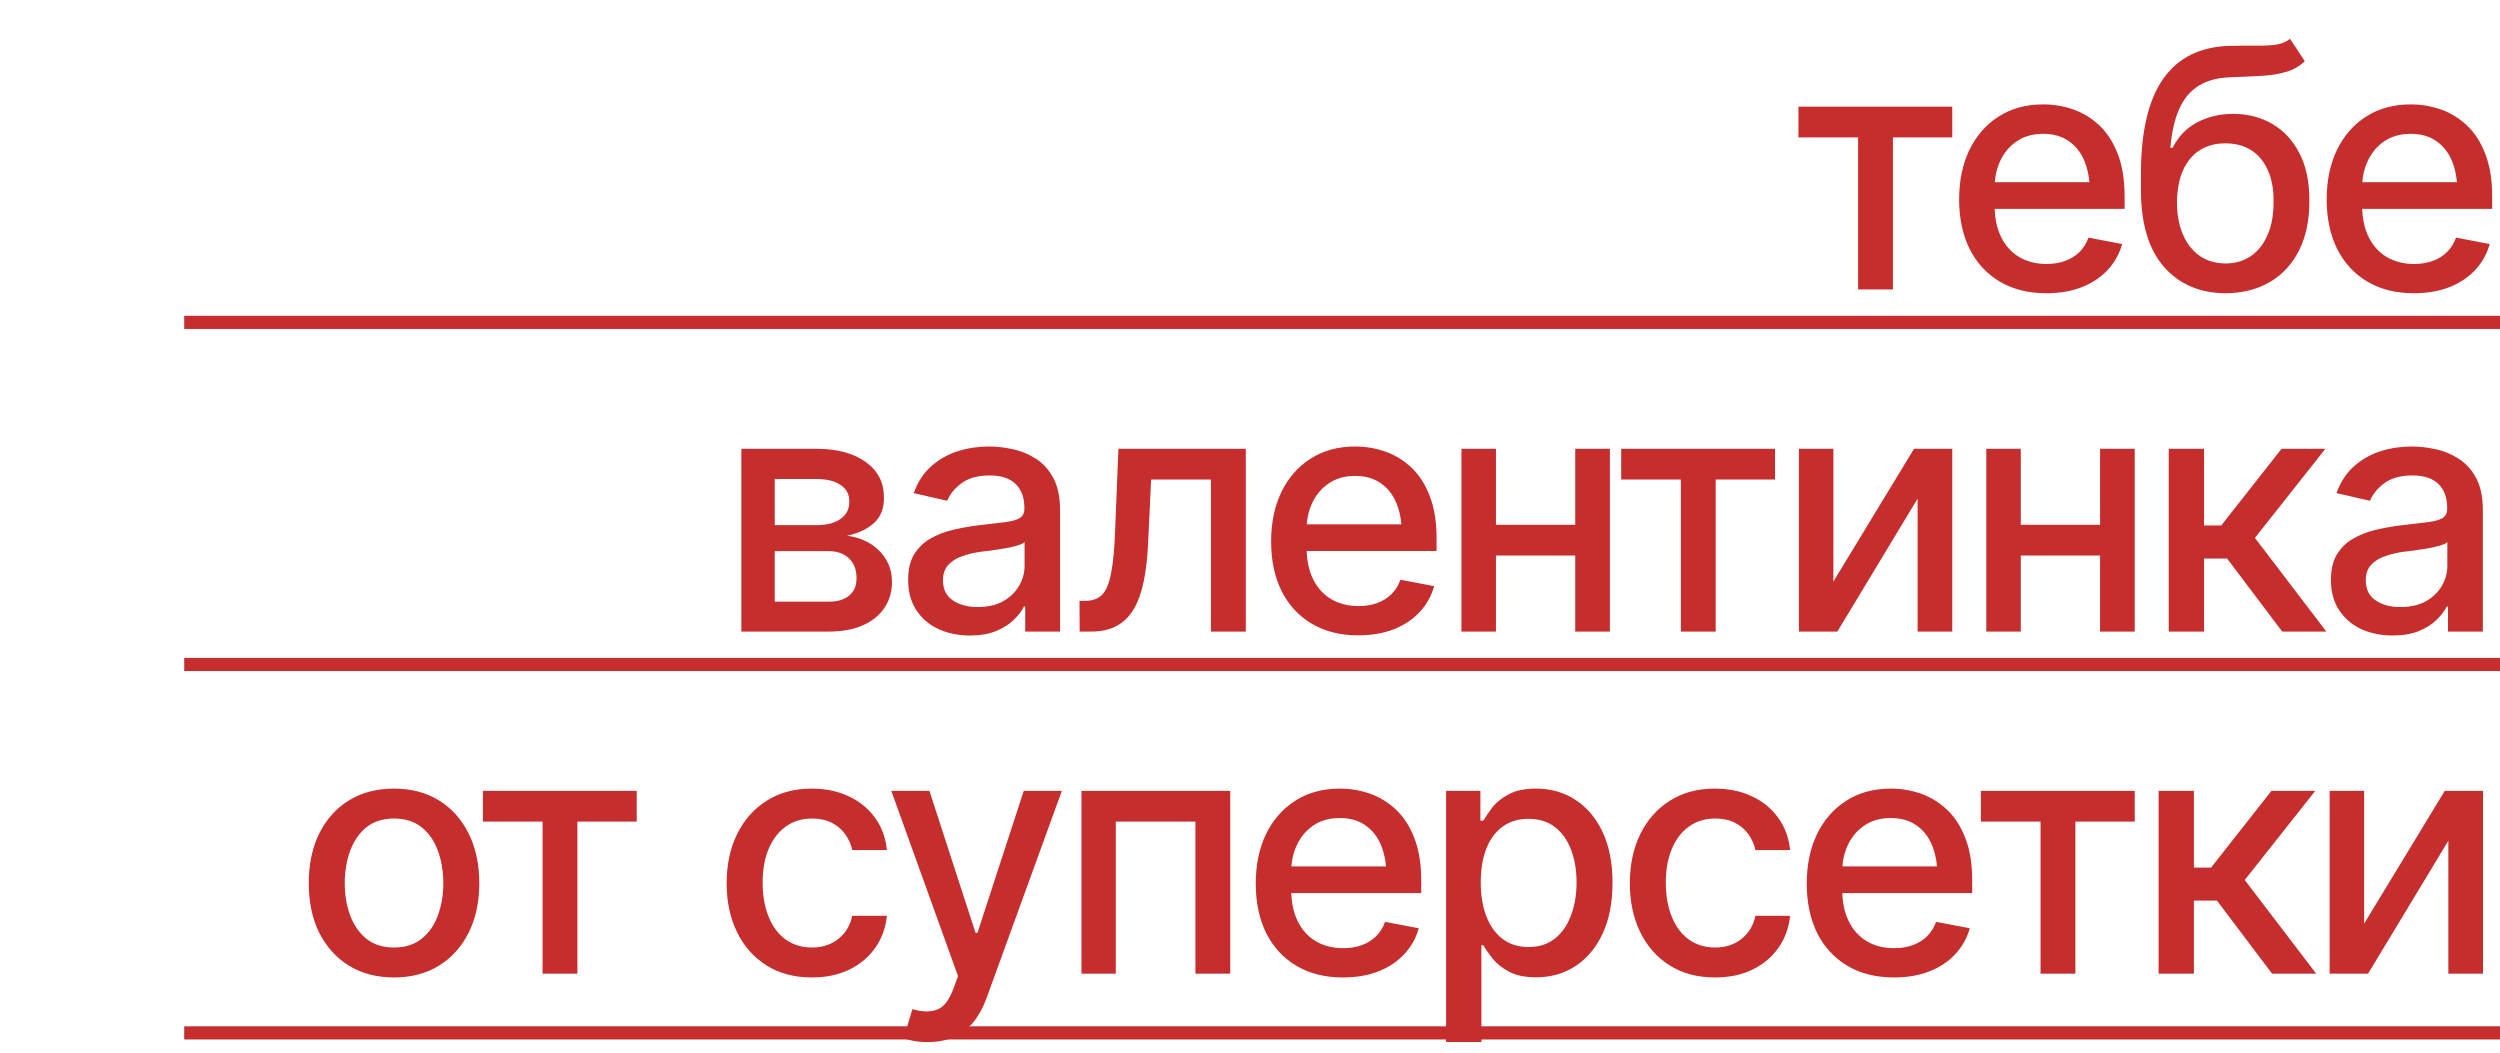 <?xml version="1.0" encoding="UTF-8"?> <svg xmlns="http://www.w3.org/2000/svg" width="95" height="40" viewBox="0 0 95 40" fill="none"><path d="M68.34 5.222V4.054H74.186V5.222H71.931V11H70.608V5.222H68.34ZM77.759 11.143C77.079 11.143 76.491 10.996 75.994 10.702C75.497 10.408 75.114 9.993 74.845 9.459C74.58 8.921 74.447 8.293 74.447 7.577C74.447 6.864 74.578 6.237 74.839 5.694C75.104 5.151 75.475 4.729 75.951 4.427C76.431 4.12 76.995 3.967 77.641 3.967C78.034 3.967 78.415 4.031 78.784 4.159C79.153 4.288 79.484 4.491 79.778 4.768C80.072 5.046 80.304 5.406 80.474 5.849C80.648 6.293 80.735 6.827 80.735 7.452V7.937H75.212V6.924H80.039L79.412 7.26C79.412 6.833 79.345 6.456 79.213 6.129C79.08 5.802 78.881 5.547 78.616 5.365C78.355 5.178 78.03 5.085 77.641 5.085C77.251 5.085 76.918 5.178 76.641 5.365C76.367 5.551 76.158 5.798 76.013 6.104C75.868 6.411 75.796 6.746 75.796 7.111V7.8C75.796 8.277 75.878 8.68 76.044 9.012C76.21 9.343 76.44 9.596 76.734 9.77C77.032 9.944 77.378 10.031 77.771 10.031C78.028 10.031 78.26 9.993 78.467 9.919C78.678 9.844 78.861 9.733 79.014 9.583C79.167 9.434 79.283 9.25 79.362 9.03L80.642 9.273C80.538 9.646 80.356 9.973 80.095 10.254C79.834 10.536 79.505 10.756 79.107 10.913C78.713 11.066 78.264 11.143 77.759 11.143ZM87.022 1.475L87.582 2.327C87.379 2.517 87.145 2.652 86.88 2.73C86.615 2.809 86.31 2.859 85.966 2.88C85.622 2.9 85.229 2.919 84.786 2.935C84.285 2.948 83.872 3.056 83.549 3.259C83.23 3.457 82.984 3.751 82.81 4.141C82.636 4.53 82.524 5.021 82.475 5.613H82.561C82.781 5.183 83.092 4.862 83.493 4.65C83.899 4.435 84.355 4.327 84.86 4.327C85.419 4.327 85.916 4.456 86.351 4.712C86.786 4.965 87.13 5.338 87.383 5.831C87.635 6.324 87.76 6.924 87.756 7.633C87.76 8.353 87.631 8.977 87.37 9.503C87.109 10.029 86.739 10.432 86.258 10.714C85.782 10.996 85.221 11.139 84.575 11.143C83.601 11.139 82.822 10.807 82.238 10.149C81.654 9.486 81.36 8.517 81.356 7.241V6.564C81.36 4.973 81.646 3.778 82.214 2.979C82.781 2.18 83.628 1.767 84.755 1.743C85.119 1.734 85.444 1.732 85.73 1.736C86.016 1.74 86.266 1.728 86.482 1.699C86.697 1.666 86.877 1.591 87.022 1.475ZM84.575 10.012C84.956 10.008 85.281 9.911 85.55 9.72C85.819 9.53 86.028 9.258 86.177 8.906C86.327 8.554 86.399 8.138 86.395 7.657C86.399 7.189 86.327 6.792 86.177 6.464C86.028 6.133 85.817 5.88 85.544 5.706C85.27 5.533 84.941 5.446 84.556 5.446C84.274 5.446 84.022 5.495 83.798 5.595C83.574 5.694 83.384 5.839 83.226 6.03C83.069 6.216 82.947 6.446 82.86 6.719C82.777 6.993 82.731 7.305 82.723 7.657C82.723 8.37 82.887 8.939 83.214 9.366C83.545 9.793 83.999 10.008 84.575 10.012ZM91.726 11.143C91.046 11.143 90.458 10.996 89.961 10.702C89.464 10.408 89.081 9.993 88.812 9.459C88.547 8.921 88.414 8.293 88.414 7.577C88.414 6.864 88.545 6.237 88.806 5.694C89.071 5.151 89.441 4.729 89.918 4.427C90.398 4.12 90.962 3.967 91.608 3.967C92.001 3.967 92.382 4.031 92.751 4.159C93.12 4.288 93.451 4.491 93.745 4.768C94.039 5.046 94.271 5.406 94.441 5.849C94.615 6.293 94.702 6.827 94.702 7.452V7.937H89.178V6.924H94.006L93.378 7.26C93.378 6.833 93.312 6.456 93.18 6.129C93.047 5.802 92.848 5.547 92.583 5.365C92.322 5.178 91.997 5.085 91.608 5.085C91.218 5.085 90.885 5.178 90.607 5.365C90.334 5.551 90.125 5.798 89.98 6.104C89.835 6.411 89.762 6.746 89.762 7.111V7.8C89.762 8.277 89.845 8.68 90.011 9.012C90.177 9.343 90.406 9.596 90.701 9.77C90.999 9.944 91.345 10.031 91.738 10.031C91.995 10.031 92.227 9.993 92.434 9.919C92.645 9.844 92.828 9.733 92.981 9.583C93.134 9.434 93.25 9.25 93.329 9.03L94.609 9.273C94.505 9.646 94.323 9.973 94.062 10.254C93.801 10.536 93.472 10.756 93.074 10.913C92.68 11.066 92.231 11.143 91.726 11.143ZM28.172 24V17.054H31.043C31.826 17.058 32.447 17.228 32.907 17.563C33.367 17.895 33.594 18.346 33.59 18.918C33.594 19.324 33.466 19.645 33.205 19.881C32.944 20.113 32.602 20.272 32.18 20.359C32.486 20.392 32.768 20.483 33.025 20.633C33.286 20.782 33.495 20.983 33.652 21.235C33.814 21.484 33.895 21.78 33.895 22.124C33.895 22.492 33.797 22.82 33.603 23.105C33.412 23.387 33.139 23.607 32.783 23.764C32.426 23.921 31.994 24 31.484 24H28.172ZM29.44 22.863H31.484C31.815 22.867 32.076 22.791 32.267 22.633C32.458 22.472 32.551 22.254 32.547 21.981C32.551 21.658 32.458 21.405 32.267 21.223C32.076 21.036 31.815 20.943 31.484 20.943H29.44V22.863ZM29.44 19.955H31.055C31.436 19.951 31.735 19.87 31.95 19.713C32.17 19.552 32.277 19.334 32.273 19.061C32.277 18.791 32.17 18.582 31.95 18.433C31.73 18.28 31.428 18.203 31.043 18.203H29.44V19.955ZM36.858 24.149C36.419 24.149 36.022 24.068 35.666 23.907C35.309 23.741 35.028 23.501 34.821 23.186C34.613 22.871 34.51 22.488 34.51 22.037C34.51 21.643 34.584 21.322 34.733 21.074C34.887 20.821 35.092 20.62 35.349 20.471C35.605 20.322 35.891 20.21 36.206 20.136C36.521 20.061 36.844 20.003 37.175 19.962C37.594 19.916 37.931 19.877 38.188 19.843C38.445 19.81 38.631 19.759 38.747 19.688C38.867 19.614 38.927 19.495 38.927 19.334V19.303C38.927 18.909 38.816 18.605 38.592 18.39C38.372 18.174 38.045 18.067 37.61 18.067C37.159 18.067 36.8 18.166 36.535 18.365C36.274 18.559 36.094 18.781 35.995 19.03L34.721 18.738C34.874 18.315 35.096 17.975 35.386 17.719C35.68 17.458 36.016 17.267 36.392 17.147C36.773 17.027 37.171 16.967 37.585 16.967C37.863 16.967 38.157 17 38.468 17.066C38.778 17.128 39.07 17.246 39.344 17.42C39.621 17.59 39.847 17.835 40.021 18.154C40.195 18.473 40.282 18.885 40.282 19.39V24H38.958V23.049H38.909C38.826 23.219 38.695 23.389 38.517 23.559C38.343 23.729 38.12 23.869 37.846 23.981C37.573 24.093 37.244 24.149 36.858 24.149ZM37.15 23.068C37.527 23.068 37.848 22.996 38.113 22.851C38.379 22.701 38.581 22.507 38.722 22.267C38.863 22.026 38.934 21.772 38.934 21.502V20.602C38.884 20.647 38.791 20.691 38.654 20.732C38.517 20.773 38.362 20.809 38.188 20.838C38.014 20.867 37.844 20.893 37.678 20.918C37.513 20.939 37.374 20.956 37.262 20.968C37.001 21.005 36.763 21.063 36.548 21.142C36.332 21.217 36.158 21.328 36.026 21.477C35.897 21.622 35.833 21.815 35.833 22.055C35.833 22.391 35.958 22.643 36.206 22.813C36.455 22.983 36.769 23.068 37.15 23.068ZM41.027 24L41.021 22.832H41.263C41.524 22.828 41.729 22.751 41.879 22.602C42.032 22.449 42.146 22.177 42.22 21.788C42.299 21.399 42.351 20.848 42.376 20.136L42.5 17.054H47.34V24H46.016V18.222H43.742L43.631 20.589C43.606 21.161 43.55 21.66 43.463 22.086C43.376 22.513 43.247 22.869 43.078 23.155C42.908 23.437 42.69 23.648 42.425 23.789C42.16 23.93 41.837 24 41.456 24H41.027ZM51.614 24.143C50.935 24.143 50.347 23.996 49.85 23.702C49.353 23.408 48.97 22.994 48.7 22.459C48.435 21.921 48.303 21.293 48.303 20.577C48.303 19.864 48.433 19.237 48.694 18.694C48.959 18.151 49.33 17.729 49.806 17.427C50.287 17.12 50.85 16.967 51.496 16.967C51.89 16.967 52.271 17.031 52.639 17.159C53.008 17.288 53.34 17.491 53.634 17.768C53.928 18.046 54.16 18.406 54.329 18.849C54.503 19.293 54.59 19.827 54.59 20.452V20.937H49.067V19.924H53.895L53.267 20.26C53.267 19.833 53.201 19.456 53.068 19.129C52.936 18.802 52.737 18.547 52.472 18.365C52.211 18.178 51.886 18.085 51.496 18.085C51.107 18.085 50.773 18.178 50.496 18.365C50.223 18.551 50.013 18.798 49.868 19.104C49.724 19.411 49.651 19.746 49.651 20.111V20.8C49.651 21.277 49.734 21.68 49.9 22.012C50.065 22.343 50.295 22.596 50.589 22.77C50.887 22.944 51.233 23.031 51.627 23.031C51.884 23.031 52.115 22.994 52.323 22.919C52.534 22.844 52.716 22.733 52.869 22.583C53.023 22.434 53.139 22.25 53.217 22.03L54.497 22.273C54.394 22.646 54.211 22.973 53.95 23.254C53.69 23.536 53.36 23.756 52.963 23.913C52.569 24.066 52.12 24.143 51.614 24.143ZM60.232 19.943V21.111H56.473V19.943H60.232ZM56.846 17.054V24H55.535V17.054H56.846ZM61.176 17.054V24H59.859V17.054H61.176ZM61.605 18.222V17.054H67.451V18.222H65.196V24H63.873V18.222H61.605ZM69.669 22.099L72.733 17.054H74.186V24H72.869V18.949L69.819 24H68.359V17.054H69.669V22.099ZM80.176 19.943V21.111H76.417V19.943H80.176ZM76.79 17.054V24H75.479V17.054H76.79ZM81.12 17.054V24H79.803V17.054H81.12ZM82.412 24V17.054H83.754V19.968H84.407L86.699 17.054H88.365L85.687 20.44L88.402 24H86.724L84.63 21.223H83.754V24H82.412ZM90.924 24.149C90.485 24.149 90.088 24.068 89.731 23.907C89.375 23.741 89.094 23.501 88.886 23.186C88.679 22.871 88.576 22.488 88.576 22.037C88.576 21.643 88.65 21.322 88.799 21.074C88.953 20.821 89.158 20.62 89.415 20.471C89.671 20.322 89.957 20.21 90.272 20.136C90.587 20.061 90.91 20.003 91.241 19.962C91.659 19.916 91.997 19.877 92.254 19.843C92.511 19.81 92.697 19.759 92.813 19.688C92.933 19.614 92.993 19.495 92.993 19.334V19.303C92.993 18.909 92.881 18.605 92.658 18.39C92.438 18.174 92.111 18.067 91.676 18.067C91.225 18.067 90.866 18.166 90.601 18.365C90.34 18.559 90.16 18.781 90.061 19.03L88.787 18.738C88.94 18.315 89.162 17.975 89.452 17.719C89.746 17.458 90.081 17.267 90.458 17.147C90.839 17.027 91.237 16.967 91.651 16.967C91.929 16.967 92.223 17 92.533 17.066C92.844 17.128 93.136 17.246 93.409 17.42C93.687 17.59 93.913 17.835 94.087 18.154C94.261 18.473 94.348 18.885 94.348 19.39V24H93.024V23.049H92.975C92.892 23.219 92.761 23.389 92.583 23.559C92.409 23.729 92.186 23.869 91.912 23.981C91.639 24.093 91.309 24.149 90.924 24.149ZM91.216 23.068C91.593 23.068 91.914 22.996 92.179 22.851C92.444 22.701 92.647 22.507 92.788 22.267C92.929 22.026 92.999 21.772 92.999 21.502V20.602C92.95 20.647 92.856 20.691 92.72 20.732C92.583 20.773 92.428 20.809 92.254 20.838C92.08 20.867 91.91 20.893 91.744 20.918C91.579 20.939 91.44 20.956 91.328 20.968C91.067 21.005 90.829 21.063 90.614 21.142C90.398 21.217 90.224 21.328 90.092 21.477C89.963 21.622 89.899 21.815 89.899 22.055C89.899 22.391 90.023 22.643 90.272 22.813C90.52 22.983 90.835 23.068 91.216 23.068ZM14.97 37.143C14.319 37.143 13.75 36.994 13.261 36.696C12.777 36.397 12.4 35.979 12.13 35.441C11.865 34.902 11.733 34.277 11.733 33.564C11.733 32.843 11.865 32.214 12.13 31.675C12.4 31.133 12.777 30.712 13.261 30.414C13.75 30.116 14.319 29.967 14.97 29.967C15.624 29.967 16.194 30.116 16.678 30.414C17.163 30.712 17.54 31.133 17.809 31.675C18.078 32.214 18.213 32.843 18.213 33.564C18.213 34.277 18.078 34.902 17.809 35.441C17.54 35.979 17.163 36.397 16.678 36.696C16.194 36.994 15.624 37.143 14.97 37.143ZM14.97 36.006C15.396 36.006 15.748 35.894 16.026 35.67C16.303 35.447 16.509 35.151 16.641 34.782C16.778 34.409 16.846 34.003 16.846 33.564C16.846 33.117 16.778 32.707 16.641 32.334C16.509 31.961 16.303 31.663 16.026 31.439C15.748 31.216 15.396 31.104 14.97 31.104C14.547 31.104 14.197 31.216 13.92 31.439C13.646 31.663 13.441 31.961 13.305 32.334C13.168 32.707 13.1 33.117 13.1 33.564C13.1 34.003 13.168 34.409 13.305 34.782C13.441 35.151 13.646 35.447 13.92 35.67C14.197 35.894 14.547 36.006 14.97 36.006ZM18.35 31.222V30.054H24.196V31.222H21.941V37H20.617V31.222H18.35ZM30.85 37.143C30.183 37.143 29.608 36.99 29.123 36.683C28.639 36.377 28.266 35.954 28.005 35.416C27.744 34.877 27.613 34.26 27.613 33.564C27.613 32.856 27.746 32.233 28.011 31.694C28.28 31.151 28.655 30.729 29.136 30.427C29.62 30.12 30.188 29.967 30.838 29.967C31.368 29.967 31.838 30.064 32.248 30.259C32.663 30.449 32.996 30.721 33.249 31.073C33.505 31.425 33.657 31.835 33.702 32.303H32.385C32.339 32.083 32.25 31.883 32.118 31.7C31.989 31.518 31.82 31.373 31.608 31.265C31.397 31.158 31.146 31.104 30.857 31.104C30.48 31.104 30.15 31.203 29.869 31.402C29.591 31.597 29.374 31.876 29.216 32.241C29.059 32.605 28.98 33.036 28.98 33.533C28.98 34.034 29.057 34.471 29.21 34.844C29.363 35.217 29.581 35.505 29.863 35.708C30.148 35.907 30.48 36.006 30.857 36.006C31.246 36.006 31.577 35.898 31.851 35.683C32.128 35.467 32.306 35.173 32.385 34.801H33.702C33.657 35.252 33.512 35.654 33.267 36.006C33.023 36.358 32.696 36.636 32.286 36.839C31.875 37.041 31.397 37.143 30.85 37.143ZM35.268 39.597C35.065 39.601 34.88 39.587 34.715 39.554C34.553 39.525 34.429 39.489 34.342 39.448L34.671 38.348L34.765 38.373C35.108 38.46 35.398 38.454 35.634 38.354C35.875 38.259 36.075 37.992 36.237 37.553L36.405 37.093L33.87 30.054H35.318L37.07 35.447H37.144L38.903 30.054H40.35L37.492 37.919C37.359 38.284 37.192 38.59 36.989 38.839C36.786 39.092 36.541 39.28 36.256 39.404C35.974 39.533 35.645 39.597 35.268 39.597ZM41.096 37V30.054H46.749V37H45.426V31.222H42.4V37H41.096ZM51.03 37.143C50.351 37.143 49.763 36.996 49.266 36.702C48.769 36.408 48.386 35.993 48.116 35.459C47.851 34.921 47.719 34.293 47.719 33.577C47.719 32.864 47.849 32.237 48.11 31.694C48.375 31.151 48.746 30.729 49.222 30.427C49.703 30.12 50.266 29.967 50.912 29.967C51.306 29.967 51.687 30.031 52.056 30.159C52.424 30.288 52.755 30.491 53.05 30.768C53.344 31.046 53.576 31.406 53.745 31.849C53.919 32.293 54.006 32.827 54.006 33.452V33.937H48.483V32.924H53.31L52.683 33.26C52.683 32.833 52.617 32.456 52.484 32.129C52.352 31.802 52.153 31.547 51.888 31.365C51.627 31.178 51.302 31.085 50.912 31.085C50.523 31.085 50.19 31.178 49.912 31.365C49.639 31.551 49.429 31.798 49.284 32.104C49.139 32.411 49.067 32.746 49.067 33.111V33.8C49.067 34.277 49.15 34.681 49.316 35.012C49.481 35.343 49.711 35.596 50.005 35.77C50.303 35.944 50.649 36.031 51.043 36.031C51.3 36.031 51.532 35.993 51.739 35.919C51.95 35.844 52.132 35.733 52.285 35.583C52.439 35.434 52.555 35.25 52.633 35.031L53.913 35.273C53.81 35.646 53.627 35.973 53.366 36.254C53.105 36.536 52.776 36.756 52.379 36.913C51.985 37.066 51.536 37.143 51.03 37.143ZM54.951 39.597V30.054H56.255V31.185H56.367C56.45 31.04 56.564 30.872 56.709 30.681C56.858 30.491 57.065 30.325 57.33 30.184C57.595 30.039 57.941 29.967 58.368 29.967C58.927 29.967 59.424 30.108 59.859 30.389C60.298 30.671 60.644 31.079 60.897 31.613C61.149 32.148 61.276 32.792 61.276 33.545C61.276 34.291 61.151 34.933 60.903 35.472C60.654 36.006 60.31 36.418 59.871 36.708C59.437 36.994 58.937 37.137 58.374 37.137C57.956 37.137 57.612 37.066 57.343 36.925C57.078 36.781 56.868 36.613 56.715 36.422C56.566 36.232 56.45 36.064 56.367 35.919H56.293V39.597H54.951ZM58.082 35.987C58.484 35.987 58.819 35.88 59.089 35.664C59.358 35.449 59.561 35.157 59.697 34.788C59.838 34.415 59.909 33.997 59.909 33.533C59.909 33.073 59.84 32.661 59.704 32.297C59.567 31.932 59.364 31.644 59.095 31.433C58.826 31.222 58.488 31.116 58.082 31.116C57.689 31.116 57.357 31.218 57.088 31.421C56.819 31.619 56.614 31.901 56.473 32.266C56.336 32.626 56.268 33.048 56.268 33.533C56.268 34.018 56.338 34.444 56.479 34.813C56.62 35.182 56.825 35.469 57.094 35.677C57.368 35.884 57.697 35.987 58.082 35.987ZM65.171 37.143C64.504 37.143 63.929 36.99 63.444 36.683C62.959 36.377 62.587 35.954 62.326 35.416C62.065 34.877 61.934 34.26 61.934 33.564C61.934 32.856 62.067 32.233 62.332 31.694C62.601 31.151 62.976 30.729 63.456 30.427C63.941 30.12 64.508 29.967 65.159 29.967C65.689 29.967 66.159 30.064 66.569 30.259C66.983 30.449 67.317 30.721 67.569 31.073C67.826 31.425 67.977 31.835 68.023 32.303H66.706C66.66 32.083 66.571 31.883 66.439 31.7C66.31 31.518 66.14 31.373 65.929 31.265C65.718 31.158 65.467 31.104 65.177 31.104C64.8 31.104 64.471 31.203 64.189 31.402C63.912 31.597 63.695 31.876 63.537 32.241C63.38 32.605 63.301 33.036 63.301 33.533C63.301 34.034 63.378 34.471 63.531 34.844C63.684 35.217 63.902 35.505 64.183 35.708C64.469 35.907 64.8 36.006 65.177 36.006C65.567 36.006 65.898 35.898 66.171 35.683C66.449 35.467 66.627 35.173 66.706 34.801H68.023C67.977 35.252 67.832 35.654 67.588 36.006C67.344 36.358 67.016 36.636 66.606 36.839C66.196 37.041 65.718 37.143 65.171 37.143ZM71.968 37.143C71.289 37.143 70.701 36.996 70.204 36.702C69.707 36.408 69.324 35.993 69.054 35.459C68.789 34.921 68.657 34.293 68.657 33.577C68.657 32.864 68.787 32.237 69.048 31.694C69.313 31.151 69.684 30.729 70.16 30.427C70.641 30.12 71.204 29.967 71.85 29.967C72.244 29.967 72.625 30.031 72.993 30.159C73.362 30.288 73.693 30.491 73.987 30.768C74.282 31.046 74.513 31.406 74.683 31.849C74.857 32.293 74.944 32.827 74.944 33.452V33.937H69.421V32.924H74.248L73.621 33.26C73.621 32.833 73.555 32.456 73.422 32.129C73.29 31.802 73.091 31.547 72.826 31.365C72.565 31.178 72.24 31.085 71.85 31.085C71.461 31.085 71.127 31.178 70.85 31.365C70.576 31.551 70.367 31.798 70.222 32.104C70.077 32.411 70.005 32.746 70.005 33.111V33.8C70.005 34.277 70.088 34.681 70.254 35.012C70.419 35.343 70.649 35.596 70.943 35.77C71.241 35.944 71.587 36.031 71.981 36.031C72.237 36.031 72.469 35.993 72.677 35.919C72.888 35.844 73.07 35.733 73.223 35.583C73.376 35.434 73.493 35.25 73.571 35.031L74.851 35.273C74.748 35.646 74.565 35.973 74.304 36.254C74.043 36.536 73.714 36.756 73.317 36.913C72.923 37.066 72.474 37.143 71.968 37.143ZM75.274 31.222V30.054H81.12V31.222H78.865V37H77.541V31.222H75.274ZM82.027 37V30.054H83.369V32.968H84.022L86.314 30.054H87.979L85.301 33.44L88.016 37H86.339L84.245 34.223H83.369V37H82.027ZM89.837 35.099L92.9 30.054H94.354V37H93.037V31.949L89.986 37H88.526V30.054H89.837V35.099Z" fill="#C62D2D"></path><line x1="95" y1="12.25" x2="7" y2="12.25" stroke="#C62D2D" stroke-width="0.5"></line><line x1="95" y1="25.25" x2="7" y2="25.25" stroke="#C62D2D" stroke-width="0.5"></line><line x1="95" y1="39.25" x2="7" y2="39.25" stroke="#C62D2D" stroke-width="0.5"></line></svg> 